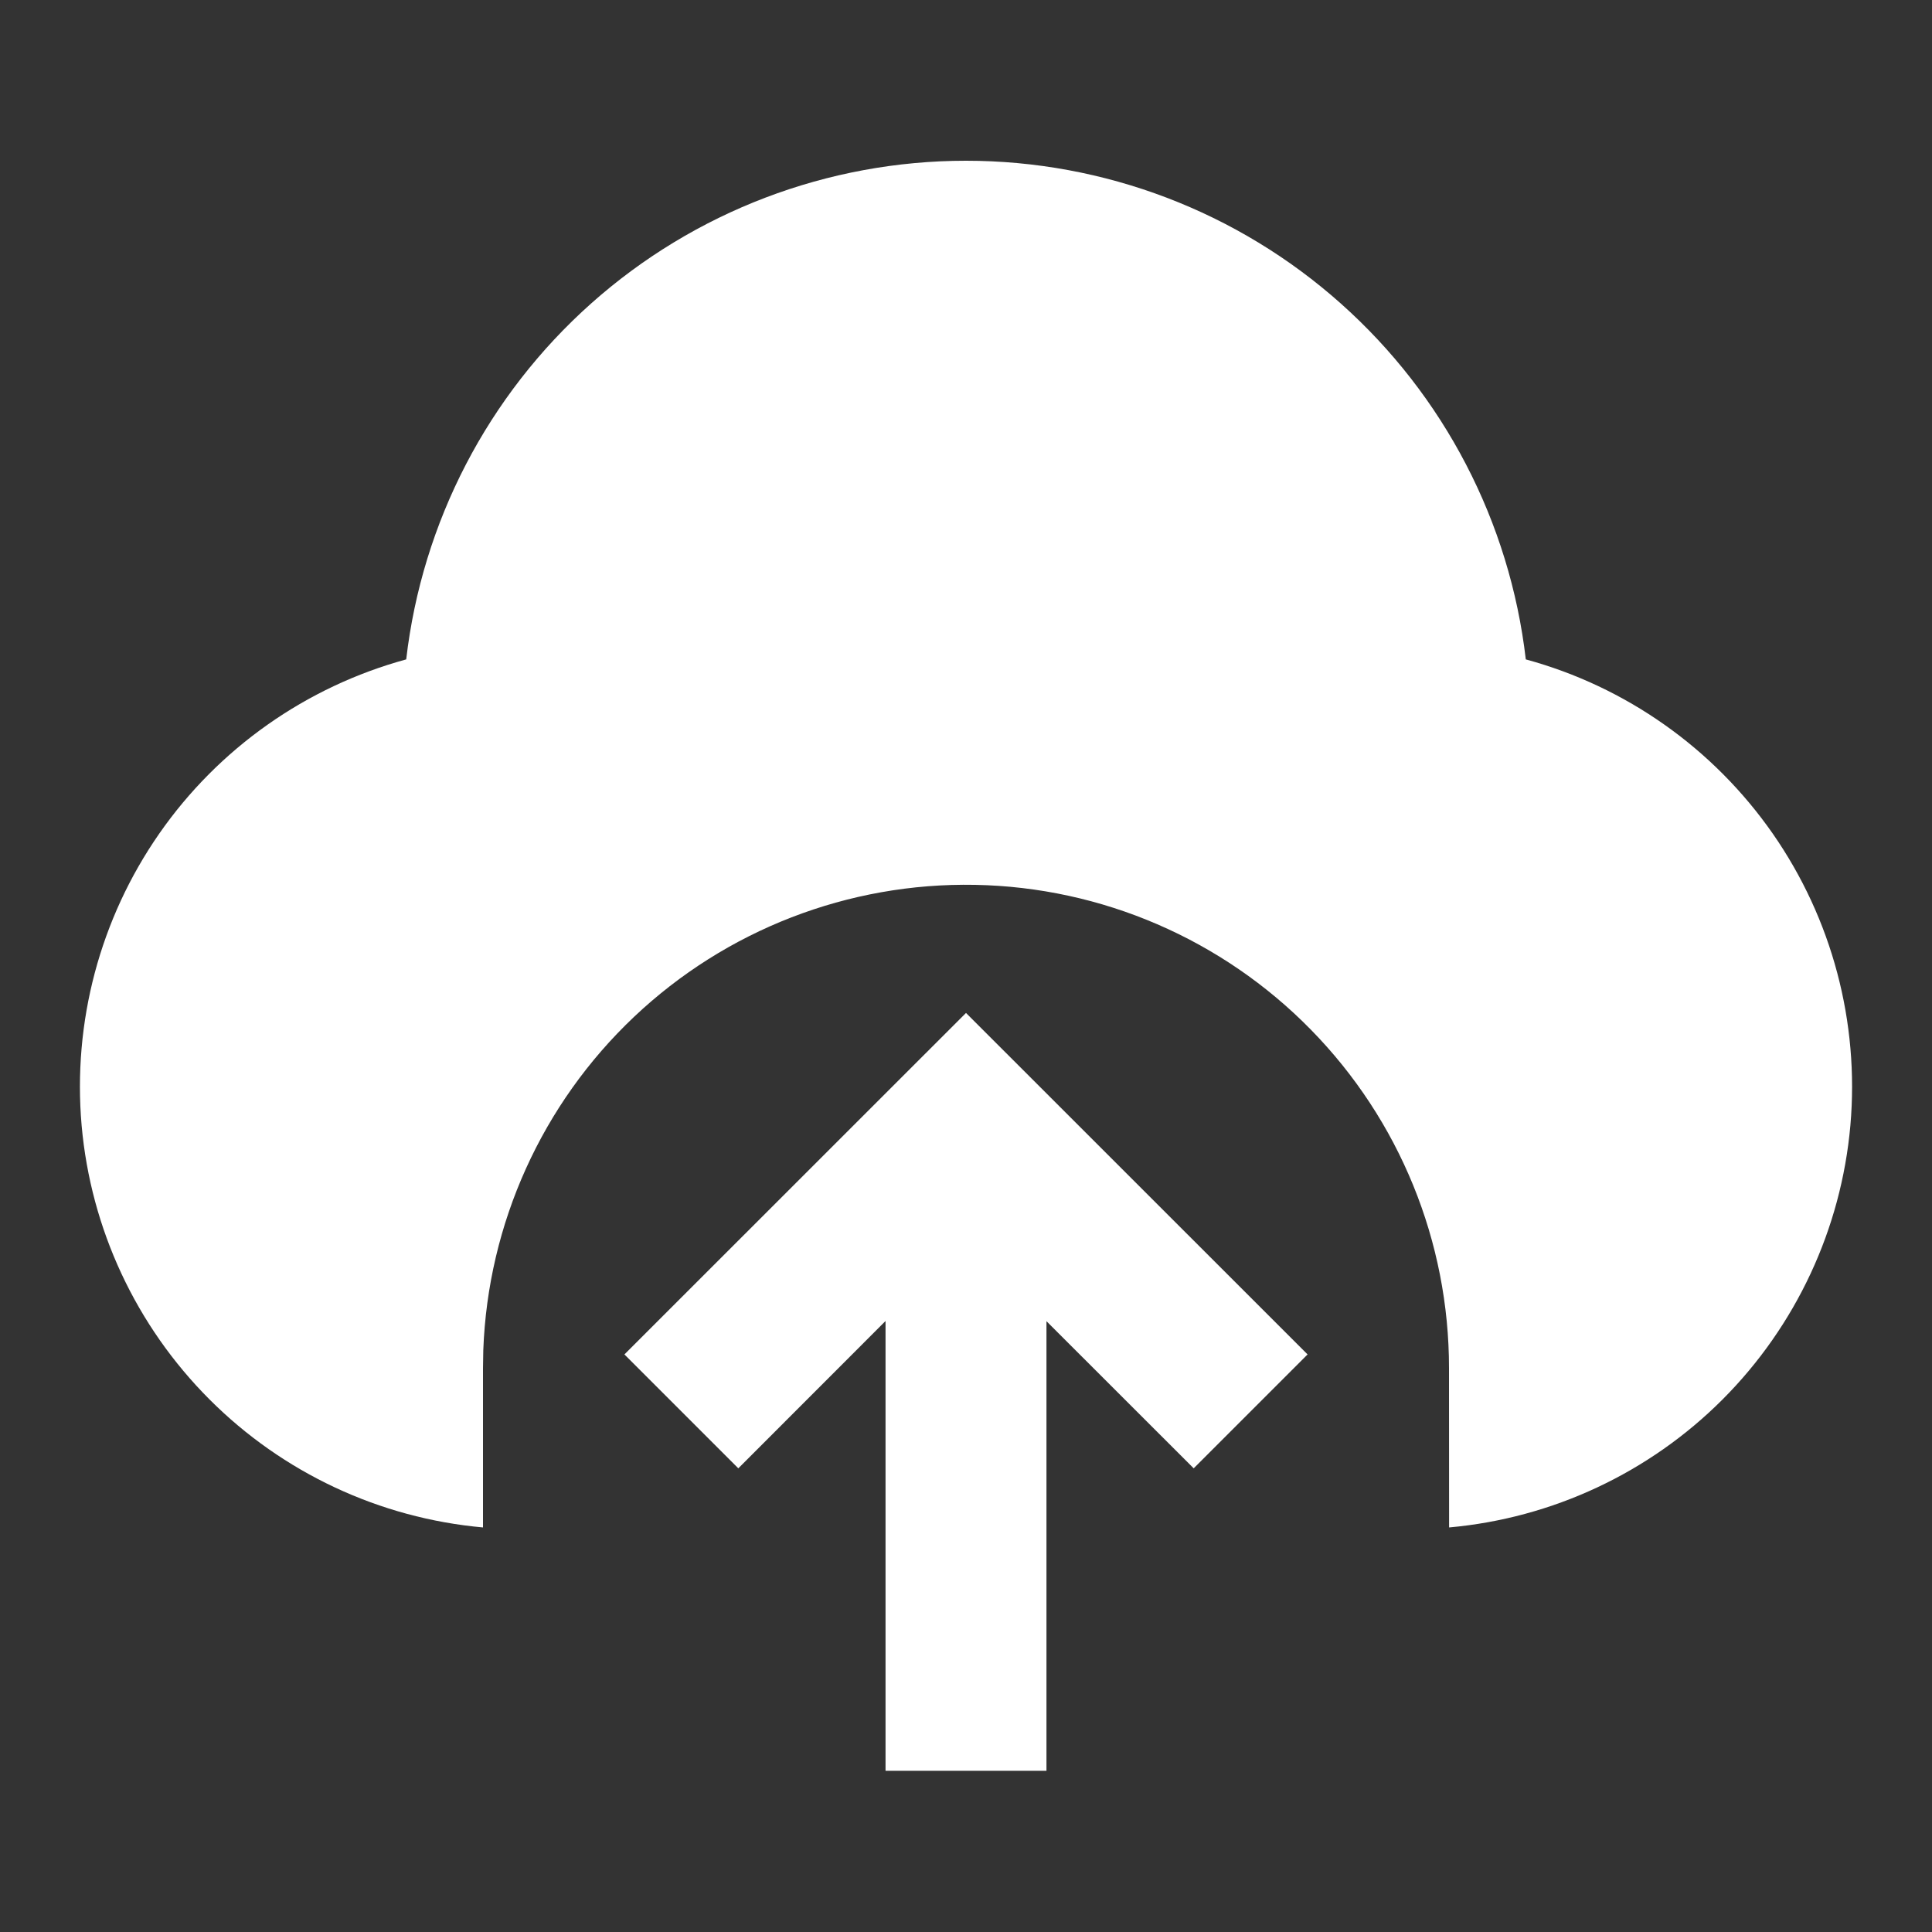 <svg width="20" height="20" viewBox="0 0 20 20" fill="none" xmlns="http://www.w3.org/2000/svg">
<rect x="0" y="0" width="20" height="20" fill="#333333" stroke="none"/>
<path d="M10 10.486L13.536 14.021L12.357 15.2L10.833 13.677V18.331H9.167V13.675L7.643 15.2L6.464 14.021L10 10.486ZM10 1.664C11.431 1.664 12.812 2.19 13.88 3.142C14.948 4.093 15.63 5.404 15.795 6.826C16.832 7.108 17.736 7.747 18.351 8.629C18.965 9.511 19.249 10.581 19.155 11.651C19.06 12.722 18.592 13.725 17.833 14.486C17.074 15.246 16.071 15.716 15.001 15.812L15 14.164C15.001 12.853 14.488 11.595 13.57 10.659C12.653 9.723 11.404 9.184 10.094 9.16C8.783 9.135 7.515 9.626 6.563 10.527C5.611 11.428 5.051 12.667 5.003 13.977L5 14.164V15.812C3.929 15.716 2.927 15.246 2.168 14.486C1.408 13.725 0.94 12.722 0.845 11.651C0.751 10.581 1.035 9.511 1.649 8.629C2.263 7.747 3.168 7.109 4.205 6.826C4.37 5.404 5.051 4.093 6.12 3.141C7.188 2.19 8.569 1.664 10 1.664Z" fill="white"/>
</svg>

